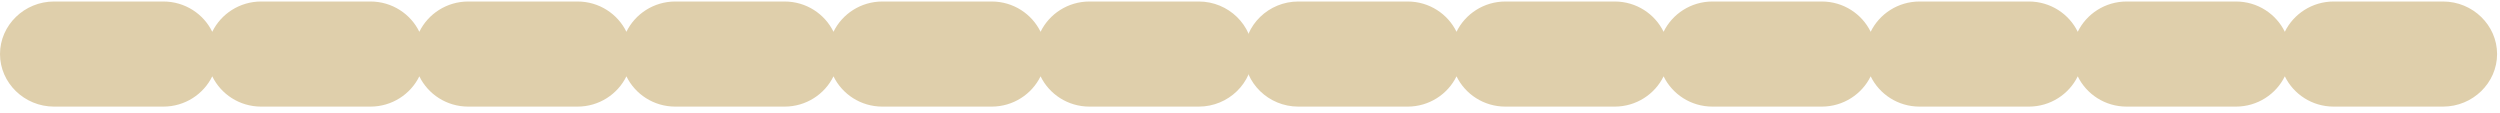 <svg xmlns="http://www.w3.org/2000/svg" fill="none" viewBox="0 0 265 12" height="12" width="265">
<path fill="#DFCFAB" d="M5.73 11.3H17.32C19.6 11.3 21.58 9.98 22.5 8.09C23.42 9.98 25.39 11.3 27.68 11.3H39.27C41.55 11.3 43.53 9.98 44.45 8.09C45.37 9.98 47.34 11.3 49.63 11.3H61.22C63.5 11.3 65.48 9.98 66.4 8.09C67.32 9.98 69.29 11.3 71.58 11.3H83.17C85.45 11.3 87.43 9.98 88.35 8.09C89.27 9.98 91.24 11.3 93.53 11.3H105.12C107.4 11.3 109.38 9.98 110.3 8.09C111.22 9.98 113.19 11.3 115.48 11.3H127.07C130.22 11.3 132.8 8.79 132.8 5.73C132.8 2.67 130.22 0.16 127.07 0.16H115.48C113.2 0.16 111.22 1.48 110.3 3.37C109.38 1.48 107.41 0.16 105.12 0.16H93.53C91.25 0.16 89.27 1.48 88.35 3.37C87.43 1.48 85.46 0.16 83.17 0.16H71.58C69.3 0.16 67.32 1.48 66.4 3.37C65.48 1.48 63.51 0.16 61.22 0.16H49.63C47.35 0.16 45.37 1.48 44.45 3.37C43.53 1.48 41.56 0.16 39.27 0.16H27.68C25.4 0.16 23.42 1.48 22.5 3.37C21.58 1.48 19.61 0.16 17.32 0.16H5.73C2.58 0.16 0 2.67 0 5.73C0 8.79 2.58 11.3 5.73 11.3Z"></path>
<path fill="#DFCFAB" d="M137.621 11.3H149.211C151.491 11.3 153.471 9.98 154.391 8.09C155.311 9.98 157.281 11.3 159.571 11.3H171.161C173.441 11.3 175.421 9.98 176.341 8.09C177.261 9.98 179.231 11.3 181.521 11.3H193.111C195.391 11.3 197.371 9.98 198.291 8.09C199.211 9.98 201.181 11.3 203.471 11.3H215.061C217.341 11.3 219.321 9.98 220.241 8.09C221.161 9.98 223.131 11.3 225.421 11.3H237.011C239.291 11.3 241.271 9.98 242.191 8.09C243.111 9.98 245.081 11.3 247.371 11.3H258.961C262.111 11.3 264.691 8.79 264.691 5.73C264.691 2.67 262.111 0.16 258.961 0.16H247.371C245.091 0.16 243.111 1.48 242.191 3.37C241.271 1.48 239.301 0.16 237.011 0.16H225.421C223.141 0.16 221.161 1.48 220.241 3.37C219.321 1.48 217.351 0.16 215.061 0.16H203.471C201.191 0.16 199.211 1.48 198.291 3.37C197.371 1.48 195.401 0.16 193.111 0.16H181.521C179.241 0.16 177.261 1.48 176.341 3.37C175.421 1.48 173.451 0.16 171.161 0.16H159.571C157.291 0.16 155.311 1.48 154.391 3.37C153.471 1.48 151.501 0.16 149.211 0.16H137.621C134.471 0.16 131.891 2.67 131.891 5.73C131.891 8.79 134.471 11.3 137.621 11.3Z"></path>
</svg>
